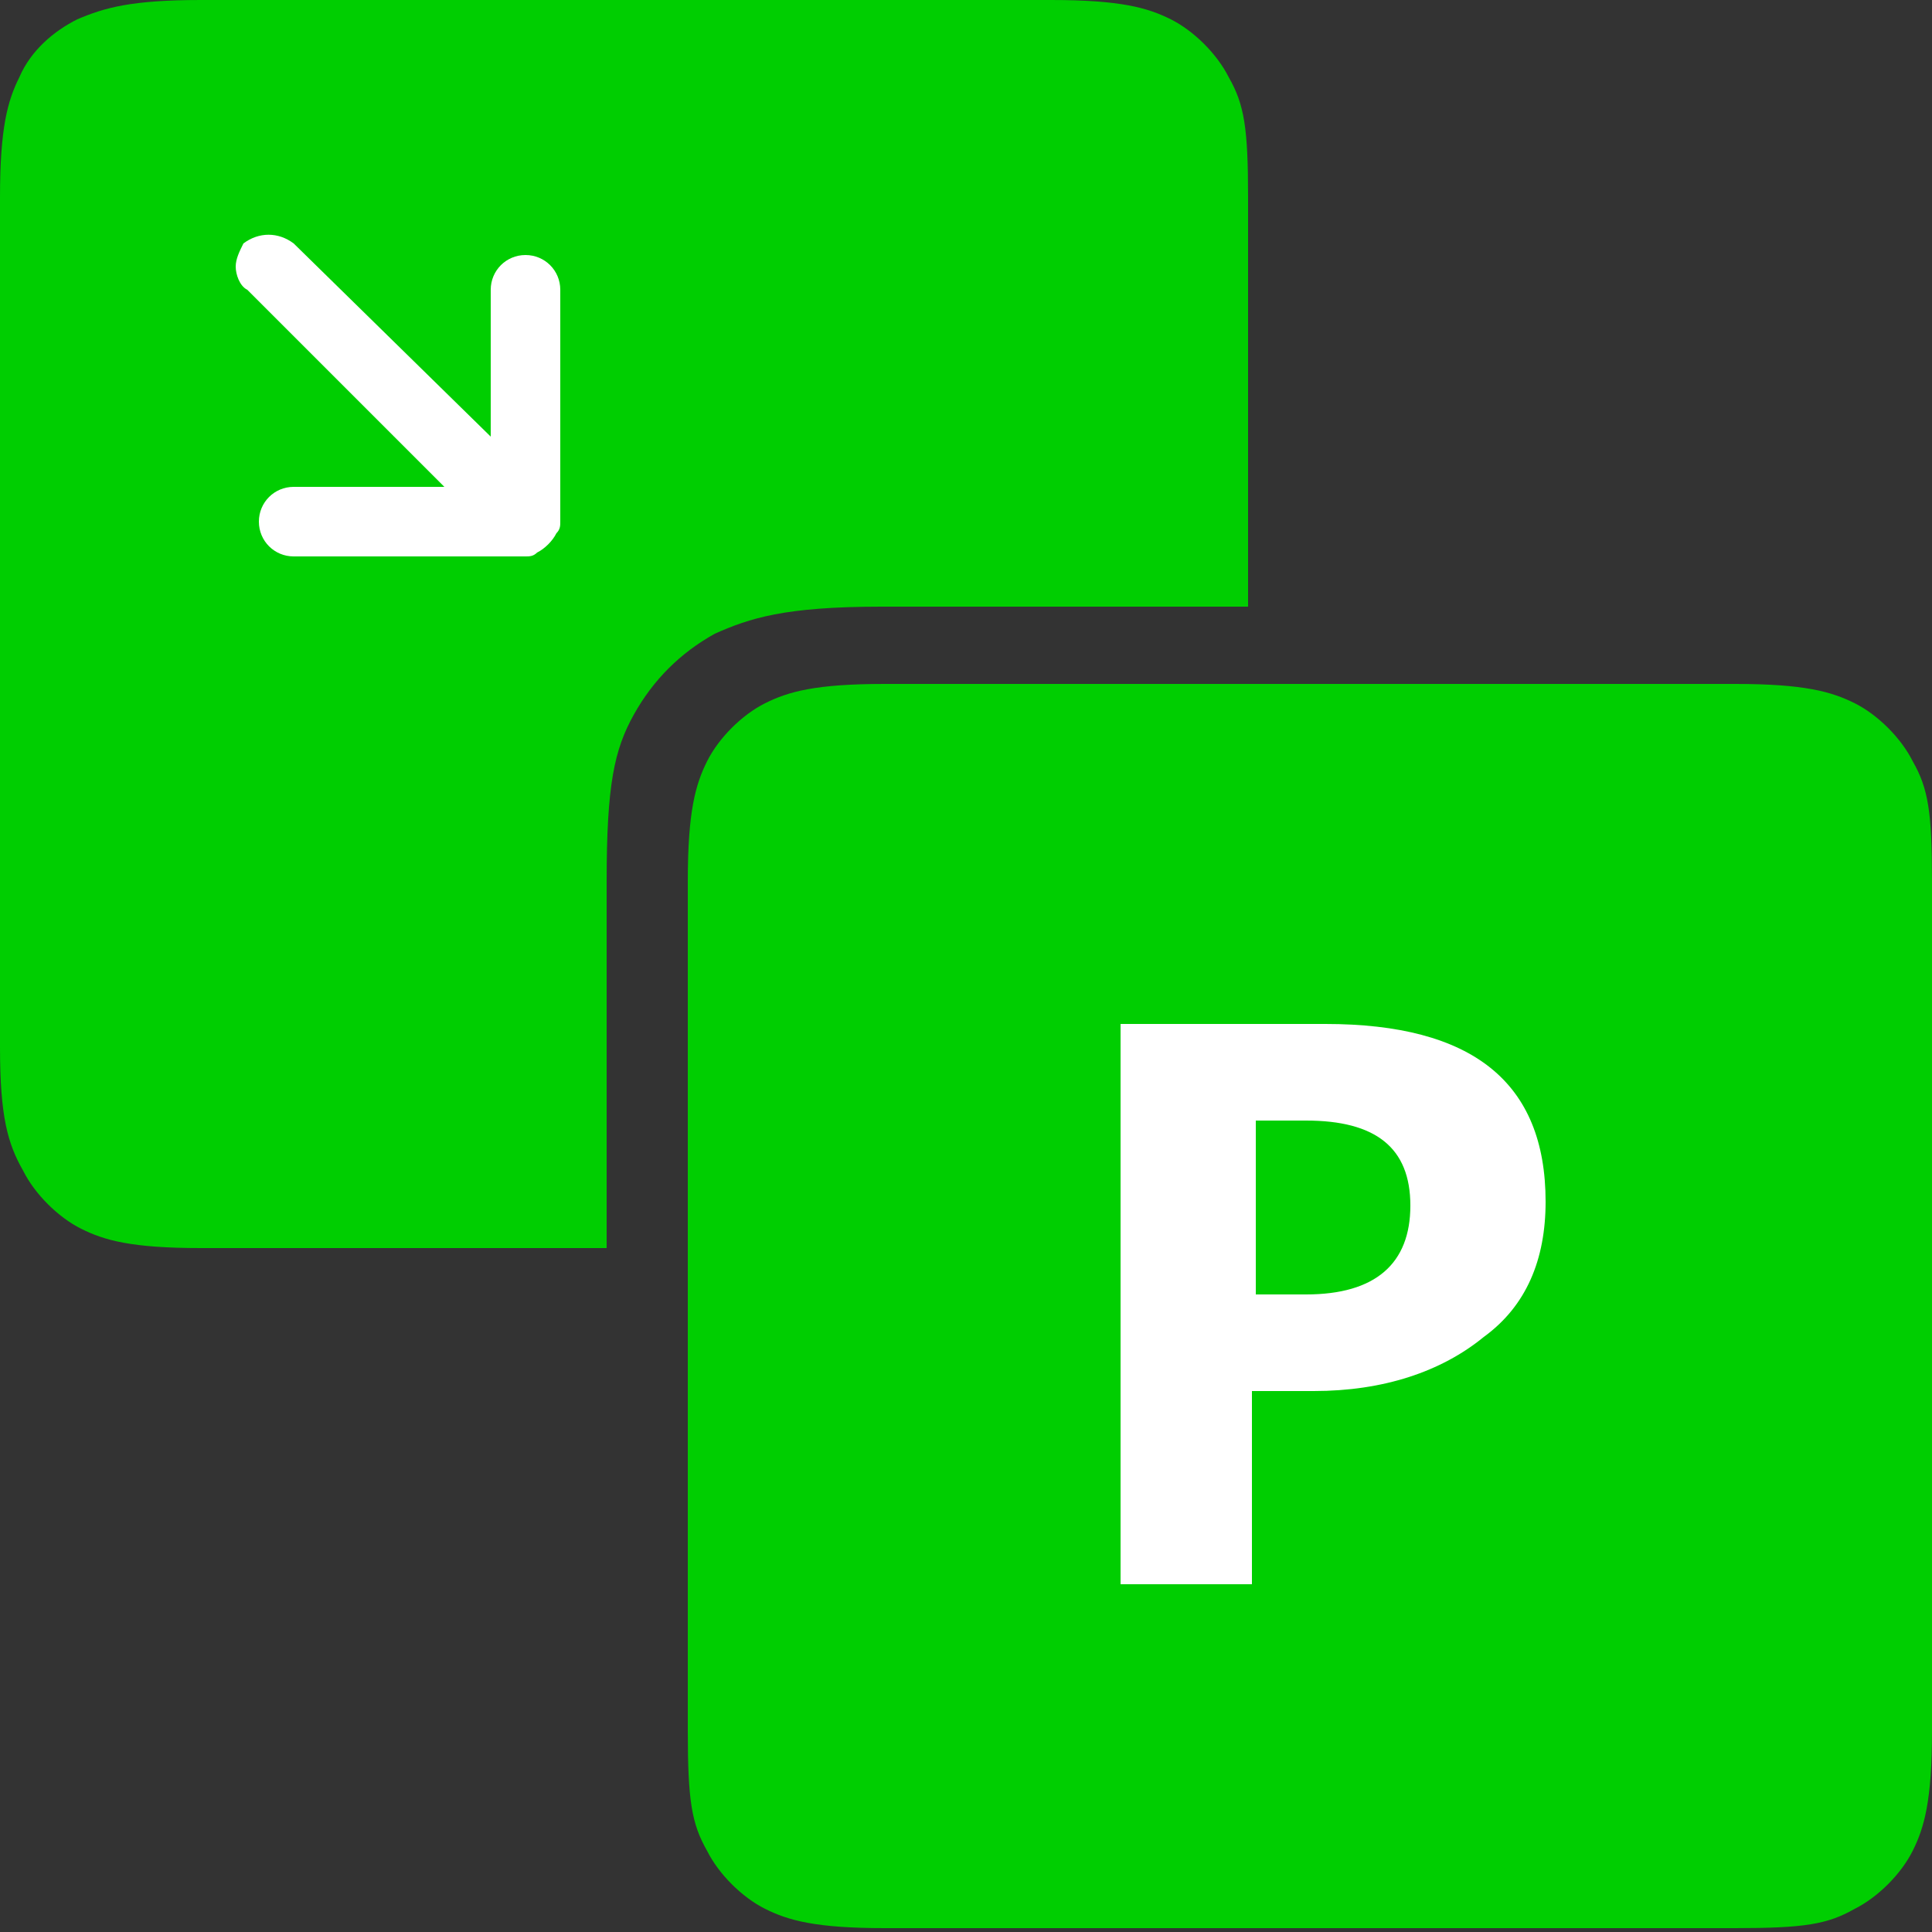 <?xml version="1.0" encoding="utf-8"?>
<!-- Generator: Adobe Illustrator 27.5.0, SVG Export Plug-In . SVG Version: 6.00 Build 0)  -->
<svg version="1.1" id="Layer_1" xmlns="http://www.w3.org/2000/svg" xmlns:xlink="http://www.w3.org/1999/xlink" x="0px" y="0px"
	 viewBox="0 0 50 50" style="enable-background:new 0 0 50 50;" xml:space="preserve">
<rect x="0" y="0" width="50" height="50" fill="#333333" stroke="none"/>
<style type="text/css">
	.st0{fill-rule:evenodd;clip-rule:evenodd;fill:#00ce01;}
	.st1{fill:#FFFFFF;}
	.st2{fill-rule:evenodd;clip-rule:evenodd;fill:#00CE01;}
	.st3{fill-rule:evenodd;clip-rule:evenodd;fill:#FFFFFF;}
</style>
<path class="st0" d="M32.3,15.7h-9.5c-2.5,0-3.4,0.3-4.3,0.7c-0.9,0.5-1.6,1.2-2.1,2.1c-0.5,0.9-0.7,1.8-0.7,4.3v9.5H5.2
	c-1.8,0-2.5-0.2-3.1-0.5c-0.6-0.3-1.2-0.9-1.5-1.5C0.2,29.6,0,28.9,0,27.1v-22c0-1.8,0.2-2.5,0.5-3.1c0.3-0.7,0.9-1.2,1.5-1.5
	C2.7,0.2,3.4,0,5.2,0h22c1.8,0,2.5,0.2,3.1,0.5c0.6,0.3,1.2,0.9,1.5,1.5c0.4,0.7,0.5,1.3,0.5,3.1L32.3,15.7z"/>
<path class="st1" d="M14.5,7.5c0-0.5-0.4-0.9-0.9-0.9S12.7,7,12.7,7.5v3.8l-5.1-5C7.2,6,6.7,6,6.3,6.3C6.2,6.5,6.1,6.7,6.1,6.9
	s0.1,0.5,0.3,0.6l5.1,5.1H7.6c-0.5,0-0.9,0.4-0.9,0.9s0.4,0.9,0.9,0.9h6c0.1,0,0.2,0,0.3-0.1c0.2-0.1,0.4-0.3,0.5-0.5
	c0.1-0.1,0.1-0.2,0.1-0.3L14.5,7.5L14.5,7.5z"/>
<g>
	<path class="st2" d="M22.9,17.7h22c1.8,0,2.5,0.2,3.1,0.5c0.6,0.3,1.2,0.9,1.5,1.5c0.4,0.7,0.5,1.3,0.5,3.1v22
		c0,1.8-0.2,2.5-0.5,3.1c-0.3,0.6-0.9,1.2-1.5,1.5c-0.7,0.4-1.3,0.5-3.1,0.5h-22c-1.8,0-2.5-0.2-3.1-0.5c-0.6-0.3-1.2-0.9-1.5-1.5
		c-0.4-0.7-0.5-1.3-0.5-3.1v-22c0-1.8,0.2-2.5,0.5-3.1c0.3-0.6,0.9-1.2,1.5-1.5C20.4,17.9,21.1,17.7,22.9,17.7L22.9,17.7z"/>
	<path class="st3" d="M38.4,34.6C37.3,35.5,35.8,36,34,36h-1.6v5H29V26.5h5.3c3.8,0,5.7,1.5,5.7,4.6C40,32.6,39.5,33.8,38.4,34.6
		L38.4,34.6z M33.8,29h-1.3v4.5h1.3c1.8,0,2.7-0.8,2.7-2.3C36.5,29.7,35.6,29,33.8,29z"/>
</g>
</svg>

